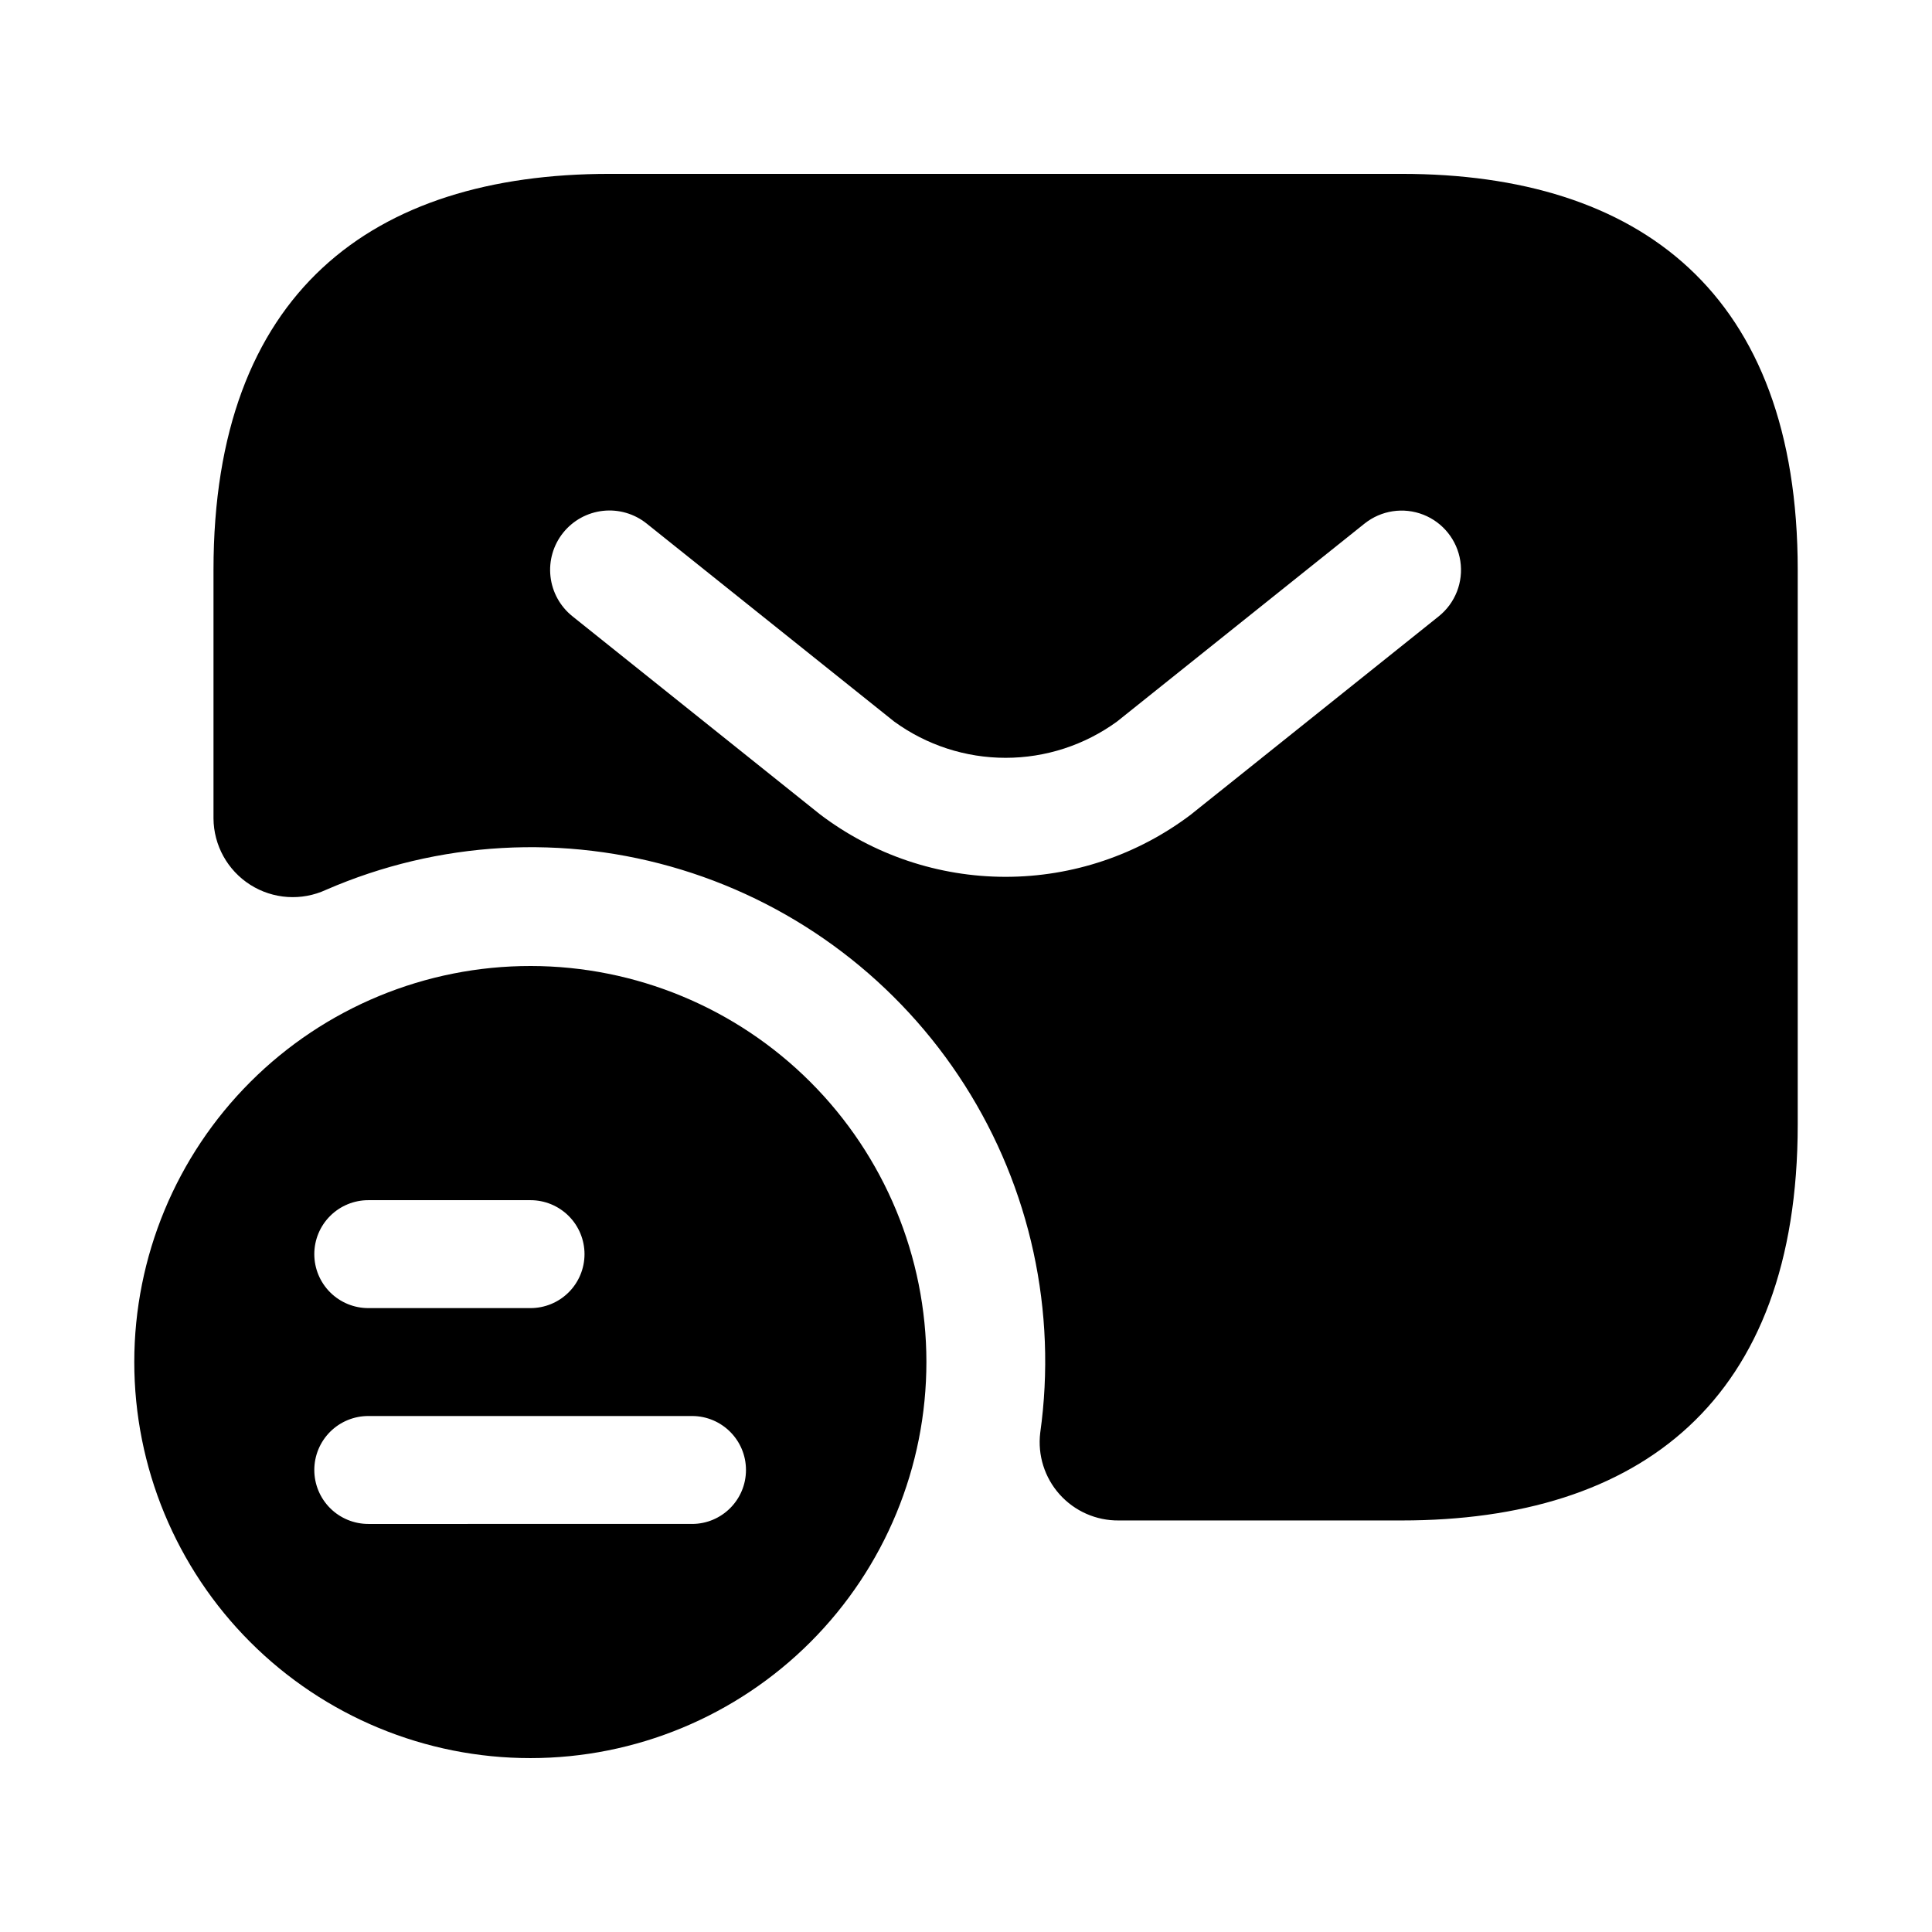 <?xml version="1.0" encoding="UTF-8"?>
<!-- Uploaded to: SVG Repo, www.svgrepo.com, Generator: SVG Repo Mixer Tools -->
<svg fill="#000000" width="800px" height="800px" version="1.1" viewBox="144 144 512 512" xmlns="http://www.w3.org/2000/svg">
 <path d="m284.64 400c-27.848-0.027-54.562 11.016-74.266 30.695-19.707 19.68-30.781 46.383-30.789 74.23-0.008 27.848 11.051 54.559 30.742 74.25 19.691 19.691 46.402 30.75 74.25 30.742 27.848-0.008 54.551-11.082 74.23-30.785 19.68-19.703 30.723-46.422 30.699-74.27-0.027-27.801-11.086-54.461-30.746-74.121-19.66-19.66-46.316-30.715-74.121-30.742zm-42.992 62.059h42.898c3.801-0.012 7.453 1.488 10.145 4.172 2.695 2.68 4.211 6.328 4.211 10.129s-1.516 7.449-4.211 10.129c-2.691 2.684-6.344 4.184-10.145 4.172h-42.898c-3.805 0.012-7.453-1.488-10.148-4.172-2.691-2.68-4.207-6.328-4.207-10.129s1.516-7.449 4.207-10.129c2.695-2.684 6.344-4.184 10.148-4.172zm85.801 85.797-85.801 0.004c-3.805 0.012-7.453-1.488-10.148-4.172-2.691-2.684-4.207-6.328-4.207-10.129 0-3.801 1.516-7.449 4.207-10.133 2.695-2.68 6.344-4.18 10.148-4.168h85.797c7.879 0.031 14.246 6.426 14.246 14.301s-6.367 14.27-14.246 14.301zm188.01-357.78h-209.92c-62.977 0-104.96 31.488-104.96 104.96v65.844c0.047 7.144 3.723 13.777 9.754 17.605 6.035 3.828 13.602 4.324 20.086 1.32 29.75-12.926 63.137-14.82 94.156-5.332 31.02 9.484 57.637 29.723 75.07 57.078 17.43 27.355 24.535 60.031 20.027 92.156-0.715 5.93 1.16 11.883 5.148 16.332 3.988 4.449 9.699 6.965 15.672 6.898h74.965c62.977 0 104.96-31.488 104.96-104.96v-146.94c0-73.473-41.984-104.96-104.96-104.96zm9.828 117.25-65.621 52.492h0.004c-14.145 10.738-31.414 16.551-49.176 16.551-17.758 0-35.031-5.812-49.176-16.551l-65.609-52.492c-3.266-2.606-5.359-6.402-5.824-10.555-0.465-4.148 0.738-8.316 3.348-11.578 2.609-3.262 6.41-5.352 10.562-5.812 4.152-0.457 8.316 0.754 11.574 3.367l65.621 52.492v-0.004c8.574 6.234 18.902 9.594 29.504 9.594 10.602 0 20.93-3.359 29.504-9.594l65.633-52.492v0.004c4.391-3.504 10.316-4.402 15.547-2.356 5.234 2.047 8.977 6.731 9.824 12.281 0.848 5.555-1.328 11.137-5.711 14.652z"/>
</svg>